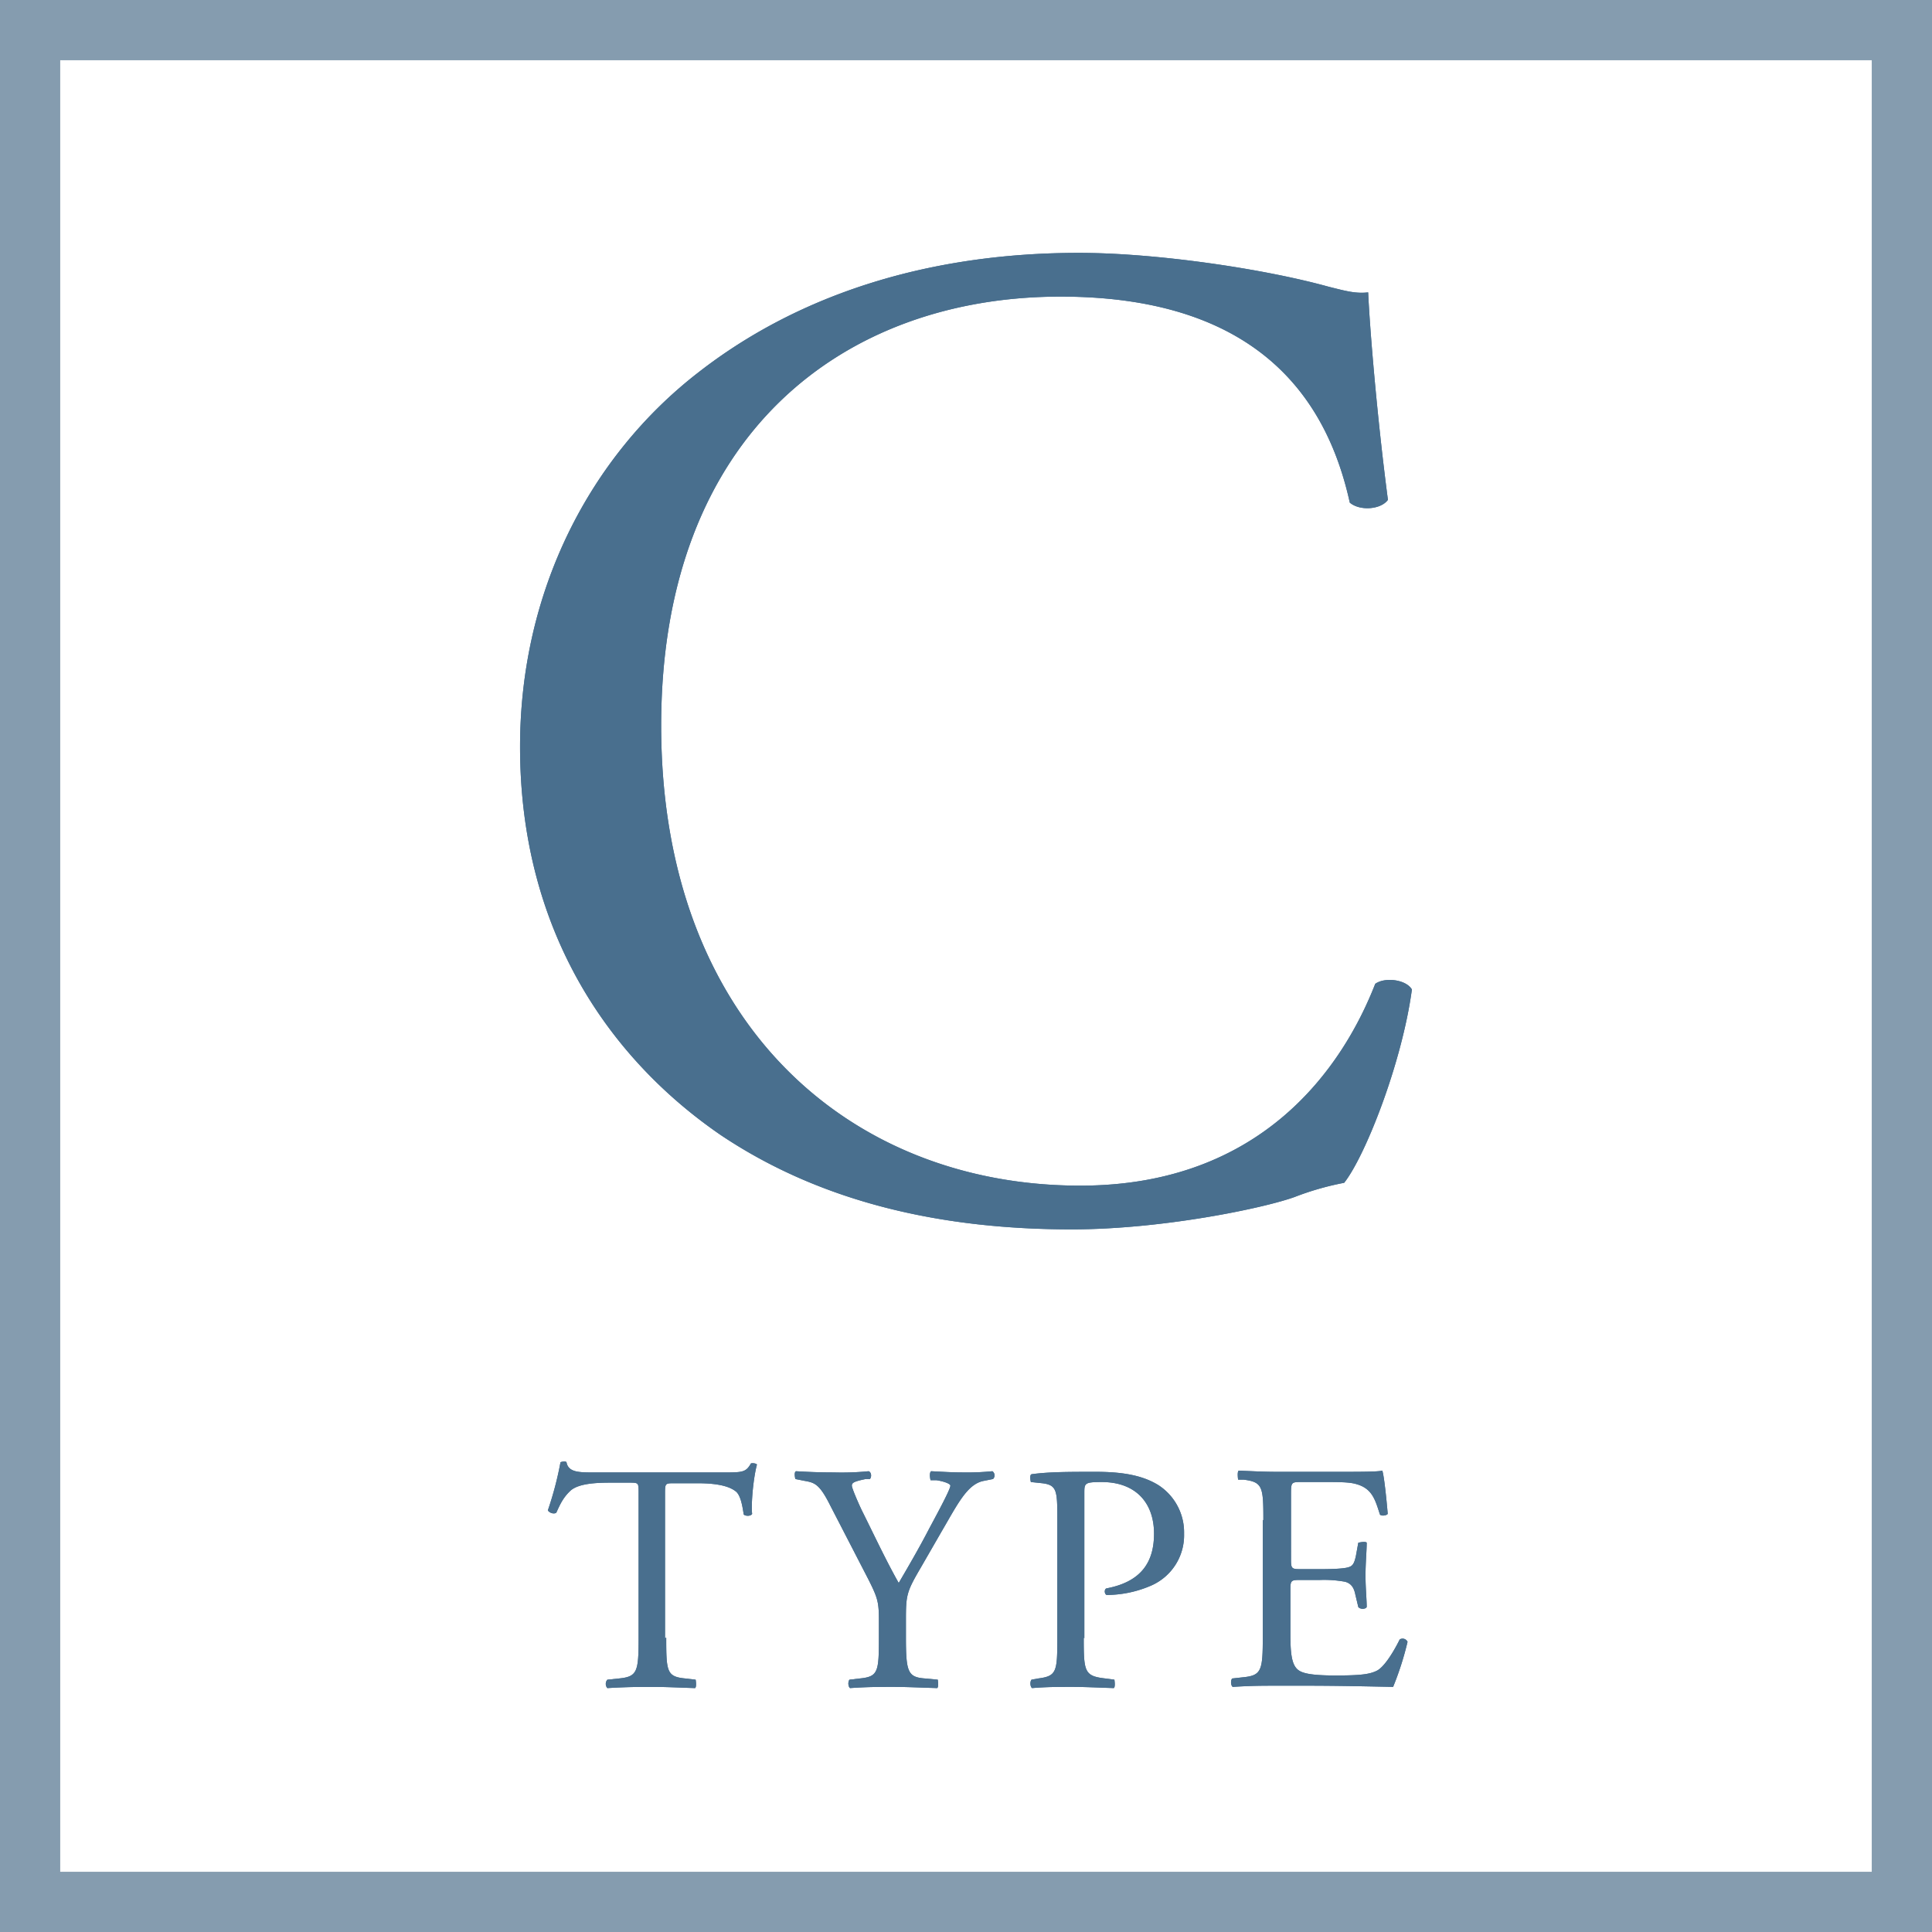 <svg xmlns="http://www.w3.org/2000/svg" xmlns:xlink="http://www.w3.org/1999/xlink" width="750" height="750.004" viewBox="0 0 750 750.004">
  <defs>
    <clipPath id="clip-path">
      <rect id="長方形_626" data-name="長方形 626" width="749.999" height="750.004" fill="none"/>
    </clipPath>
    <clipPath id="clip-path-2">
      <rect id="長方形_1" data-name="長方形 1" width="346.215" height="379.082" fill="#496f8e"/>
    </clipPath>
  </defs>
  <g id="グループ_8" data-name="グループ 8" transform="translate(-873 923.002)">
    <path id="パス_3975" data-name="パス 3975" d="M23.32,23.343H726.657v703.34H23.32ZM0,750H750V0H0Z" transform="translate(873 -923.002)" fill="#859caf"/>
    <g id="グループ_675" data-name="グループ 675" transform="translate(873 -923.002)" clip-path="url(#clip-path)">
      <path id="パス_3976" data-name="パス 3976" d="M55.062,92.7c0,13.293.233,15.159,7.463,15.858l3.965.466s.466,2.8-.233,3.265c-7.229-.233-11.427-.466-16.558-.466s-9.562,0-17.491.466a2.478,2.478,0,0,1,0-3.265l4.431-.466c7.229-.7,7.7-2.565,7.7-15.858V36.5c0-3.965,0-3.965-3.731-3.965h-7c-5.364,0-12.36.233-15.625,3.032-3.032,2.8-4.2,5.6-5.6,8.629-.933.7-2.8,0-3.265-.933a130.513,130.513,0,0,0,4.9-18.657c.466-.233,2.1-.466,2.332,0,.7,3.965,4.9,3.965,10.728,3.965H78.15c6.763,0,7.929-.233,9.795-3.5.7-.233,2.1,0,2.332.466-1.4,5.131-2.332,15.392-1.866,19.123-.466.933-2.565.933-3.265.233-.466-3.032-1.166-7.7-3.265-9.1-2.8-2.1-7.7-3.032-14.692-3.032H58.327c-3.731,0-3.731,0-3.731,4.2v55.97Z" transform="translate(203.566 543.031)" fill="#496f8e"/>
      <path id="パス_3977" data-name="パス 3977" d="M56.391,88.856c0,13.526.7,15.625,7.463,16.091l4.9.466s.466,2.8-.233,3.265c-7.7-.233-12.127-.466-17.257-.466-5.364,0-9.8,0-16.558.466-.7-.466-.933-2.332-.233-3.265l3.965-.466c7.229-.7,7.463-2.565,7.463-16.091v-6.53c0-7-.466-8.629-3.965-15.625L27.007,37.783c-4.2-8.4-6.063-8.862-10.028-9.562l-3.5-.7s-.7-2.565.233-3.032c3.965.233,8.629.466,14.692.466a106.062,106.062,0,0,0,13.526-.466c1.166.466,1.166,2.332.466,3.032h-1.63c-4.431.933-5.364,1.4-5.364,2.565s3.265,8.4,3.965,9.8C44.031,49.21,48.7,59.238,53.593,67.867c3.965-6.763,8.162-13.993,11.894-21.222,3.5-6.53,8.162-15.159,8.162-16.558,0-.7-2.332-1.633-5.364-2.1H65.953s-.7-2.8.233-3.5c4.664.233,8.162.466,12.127.466a99.446,99.446,0,0,0,11.66-.466,2,2,0,0,1,.233,3.032l-3.5.7c-6.53,1.166-10.261,9.1-16.558,19.823L62.222,61.8c-5.6,9.562-5.83,10.728-5.83,20.522v6.53" transform="translate(295.287 546.637)" fill="#496f8e"/>
      <path id="パス_3978" data-name="パス 3978" d="M37.923,88.866c0,13.293.233,14.925,8.4,15.858l3.5.466s.466,2.8-.233,3.265c-7.229-.233-11.427-.466-16.325-.466-5.364,0-9.8,0-15.392.466-.7-.466-.933-2.332-.233-3.265l2.565-.466c7.229-.933,7.463-2.565,7.463-15.858V42.457c0-10.728-.233-12.827-5.83-13.526L17.4,28.465s-.7-2.565.233-3.032C24.4,24.5,32.093,24.5,42.588,24.5s18.19,1.4,24.254,5.131A21.817,21.817,0,0,1,76.87,48.521,21.3,21.3,0,0,1,64.276,68.577a43.753,43.753,0,0,1-17.491,3.731c-.933-.466-.933-2.332,0-2.565,13.526-2.565,18.423-10.261,18.423-21.222,0-12.127-7.229-20.056-20.289-20.056-6.763,0-6.763.466-6.763,4.431V89.1Z" transform="translate(382.785 546.86)" fill="#496f8e"/>
      <path id="パス_3979" data-name="パス 3979" d="M33.041,43.836c0-13.06-.233-14.925-7.7-15.858h-2.1s-.466-3.032.233-3.5c5.364.233,9.795.466,14.925.466H62.192c8.162,0,15.392,0,17.024-.466.7,2.1,1.632,11.194,2.1,16.791-.466.7-2.565.933-3.032.233-1.866-5.83-3.032-10.261-9.562-11.894-2.565-.7-6.763-.7-12.127-.7H47.5c-3.731,0-3.731.233-3.731,5.131V59.228c0,3.5.466,3.5,4.2,3.5H55.2c5.364,0,9.1-.233,10.728-.7S68.26,60.862,68.96,57.6l.933-5.131s2.8-.7,3.265,0c0,3.032-.466,7.929-.466,12.827,0,4.431.466,9.328.466,12.127-.466.933-2.565.933-3.265,0l-1.166-4.9c-.466-2.332-1.4-4.2-3.965-4.9a44.861,44.861,0,0,0-9.795-.7H47.733c-3.731,0-4.2,0-4.2,3.5V88.146c0,6.763.466,10.961,2.332,13.06,1.4,1.632,4.2,2.8,15.159,2.8,9.795,0,13.293-.466,16.091-1.866,2.332-1.166,5.6-5.6,8.862-12.127a2.106,2.106,0,0,1,3.032.933,118.348,118.348,0,0,1-5.6,17.491c-11.427-.233-22.621-.466-33.815-.466H38.172c-5.364,0-9.8,0-17.024.466-.7-.466-.933-2.332-.233-3.265l4.2-.466c7.229-.7,7.7-2.565,7.7-15.858V43.6Z" transform="translate(457.397 546.414)" fill="#496f8e"/>
    </g>
    <g id="グループ_2" data-name="グループ 2" transform="translate(1074.893 -824.841)">
      <g id="グループ_1" data-name="グループ 1" transform="translate(0 0)" clip-path="url(#clip-path-2)">
        <path id="パス_1" data-name="パス 1" d="M69.028,46.563C109.013,15.337,159.961,0,216.926,0,246.52,0,288.148,6.027,313.9,13.145c6.567,1.642,10.412,2.743,15.337,2.193.541,12.6,3.284,47.114,7.669,80.532-2.743,3.834-10.952,4.375-14.8,1.091C313.9,59.708,289.249,16.979,209.818,16.979c-83.826,0-155.037,53.141-155.037,166.54,0,115.031,72.853,178.584,162.706,178.584,70.661,0,101.886-46.022,114.491-78.339,3.824-2.743,12.044-1.642,14.236,2.193C342.38,314.439,328.133,350.6,319.924,361a109.756,109.756,0,0,0-19.172,5.486c-12.054,4.375-51.5,12.594-86.559,12.594-49.3,0-96.41-9.861-136.406-36.7C33.968,312.246,0,262.4,0,191.729,0,130.929,27.39,78.89,69.028,46.563" transform="translate(-0.009 0.003)" fill="#496f8e"/>
      </g>
    </g>
    <path id="パス_3975-2" data-name="パス 3975" d="M23.32,23.343H726.657v703.34H23.32ZM0,750H750V0H0Z" transform="translate(873 -923.002)" fill="#859caf"/>
    <g id="グループ_675-2" data-name="グループ 675" transform="translate(873 -923.002)" clip-path="url(#clip-path)">
      <path id="パス_3976-2" data-name="パス 3976" d="M55.062,92.7c0,13.293.233,15.159,7.463,15.858l3.965.466s.466,2.8-.233,3.265c-7.229-.233-11.427-.466-16.558-.466s-9.562,0-17.491.466a2.478,2.478,0,0,1,0-3.265l4.431-.466c7.229-.7,7.7-2.565,7.7-15.858V36.5c0-3.965,0-3.965-3.731-3.965h-7c-5.364,0-12.36.233-15.625,3.032-3.032,2.8-4.2,5.6-5.6,8.629-.933.7-2.8,0-3.265-.933a130.513,130.513,0,0,0,4.9-18.657c.466-.233,2.1-.466,2.332,0,.7,3.965,4.9,3.965,10.728,3.965H78.15c6.763,0,7.929-.233,9.795-3.5.7-.233,2.1,0,2.332.466-1.4,5.131-2.332,15.392-1.866,19.123-.466.933-2.565.933-3.265.233-.466-3.032-1.166-7.7-3.265-9.1-2.8-2.1-7.7-3.032-14.692-3.032H58.327c-3.731,0-3.731,0-3.731,4.2v55.97Z" transform="translate(203.566 543.031)" fill="#496f8e"/>
      <path id="パス_3977-2" data-name="パス 3977" d="M56.391,88.856c0,13.526.7,15.625,7.463,16.091l4.9.466s.466,2.8-.233,3.265c-7.7-.233-12.127-.466-17.257-.466-5.364,0-9.8,0-16.558.466-.7-.466-.933-2.332-.233-3.265l3.965-.466c7.229-.7,7.463-2.565,7.463-16.091v-6.53c0-7-.466-8.629-3.965-15.625L27.007,37.783c-4.2-8.4-6.063-8.862-10.028-9.562l-3.5-.7s-.7-2.565.233-3.032c3.965.233,8.629.466,14.692.466a106.062,106.062,0,0,0,13.526-.466c1.166.466,1.166,2.332.466,3.032h-1.63c-4.431.933-5.364,1.4-5.364,2.565s3.265,8.4,3.965,9.8C44.031,49.21,48.7,59.238,53.593,67.867c3.965-6.763,8.162-13.993,11.894-21.222,3.5-6.53,8.162-15.159,8.162-16.558,0-.7-2.332-1.633-5.364-2.1H65.953s-.7-2.8.233-3.5c4.664.233,8.162.466,12.127.466a99.446,99.446,0,0,0,11.66-.466,2,2,0,0,1,.233,3.032l-3.5.7c-6.53,1.166-10.261,9.1-16.558,19.823L62.222,61.8c-5.6,9.562-5.83,10.728-5.83,20.522v6.53" transform="translate(295.287 546.637)" fill="#496f8e"/>
      <path id="パス_3978-2" data-name="パス 3978" d="M37.923,88.866c0,13.293.233,14.925,8.4,15.858l3.5.466s.466,2.8-.233,3.265c-7.229-.233-11.427-.466-16.325-.466-5.364,0-9.8,0-15.392.466-.7-.466-.933-2.332-.233-3.265l2.565-.466c7.229-.933,7.463-2.565,7.463-15.858V42.457c0-10.728-.233-12.827-5.83-13.526L17.4,28.465s-.7-2.565.233-3.032C24.4,24.5,32.093,24.5,42.588,24.5s18.19,1.4,24.254,5.131A21.817,21.817,0,0,1,76.87,48.521,21.3,21.3,0,0,1,64.276,68.577a43.753,43.753,0,0,1-17.491,3.731c-.933-.466-.933-2.332,0-2.565,13.526-2.565,18.423-10.261,18.423-21.222,0-12.127-7.229-20.056-20.289-20.056-6.763,0-6.763.466-6.763,4.431V89.1Z" transform="translate(382.785 546.86)" fill="#496f8e"/>
      <path id="パス_3979-2" data-name="パス 3979" d="M33.041,43.836c0-13.06-.233-14.925-7.7-15.858h-2.1s-.466-3.032.233-3.5c5.364.233,9.795.466,14.925.466H62.192c8.162,0,15.392,0,17.024-.466.7,2.1,1.632,11.194,2.1,16.791-.466.7-2.565.933-3.032.233-1.866-5.83-3.032-10.261-9.562-11.894-2.565-.7-6.763-.7-12.127-.7H47.5c-3.731,0-3.731.233-3.731,5.131V59.228c0,3.5.466,3.5,4.2,3.5H55.2c5.364,0,9.1-.233,10.728-.7S68.26,60.862,68.96,57.6l.933-5.131s2.8-.7,3.265,0c0,3.032-.466,7.929-.466,12.827,0,4.431.466,9.328.466,12.127-.466.933-2.565.933-3.265,0l-1.166-4.9c-.466-2.332-1.4-4.2-3.965-4.9a44.861,44.861,0,0,0-9.795-.7H47.733c-3.731,0-4.2,0-4.2,3.5V88.146c0,6.763.466,10.961,2.332,13.06,1.4,1.632,4.2,2.8,15.159,2.8,9.795,0,13.293-.466,16.091-1.866,2.332-1.166,5.6-5.6,8.862-12.127a2.106,2.106,0,0,1,3.032.933,118.348,118.348,0,0,1-5.6,17.491c-11.427-.233-22.621-.466-33.815-.466H38.172c-5.364,0-9.8,0-17.024.466-.7-.466-.933-2.332-.233-3.265l4.2-.466c7.229-.7,7.7-2.565,7.7-15.858V43.6Z" transform="translate(457.397 546.414)" fill="#496f8e"/>
    </g>
    <g id="グループ_3" data-name="グループ 3" transform="translate(1074.893 -824.841)">
      <g id="グループ_1-2" data-name="グループ 1" transform="translate(0 0)" clip-path="url(#clip-path-2)">
        <path id="パス_1-2" data-name="パス 1" d="M69.028,46.563C109.013,15.337,159.961,0,216.926,0,246.52,0,288.148,6.027,313.9,13.145c6.567,1.642,10.412,2.743,15.337,2.193.541,12.6,3.284,47.114,7.669,80.532-2.743,3.834-10.952,4.375-14.8,1.091C313.9,59.708,289.249,16.979,209.818,16.979c-83.826,0-155.037,53.141-155.037,166.54,0,115.031,72.853,178.584,162.706,178.584,70.661,0,101.886-46.022,114.491-78.339,3.824-2.743,12.044-1.642,14.236,2.193C342.38,314.439,328.133,350.6,319.924,361a109.756,109.756,0,0,0-19.172,5.486c-12.054,4.375-51.5,12.594-86.559,12.594-49.3,0-96.41-9.861-136.406-36.7C33.968,312.246,0,262.4,0,191.729,0,130.929,27.39,78.89,69.028,46.563" transform="translate(-0.009 0.003)" fill="#496f8e"/>
      </g>
    </g>
  </g>
</svg>

